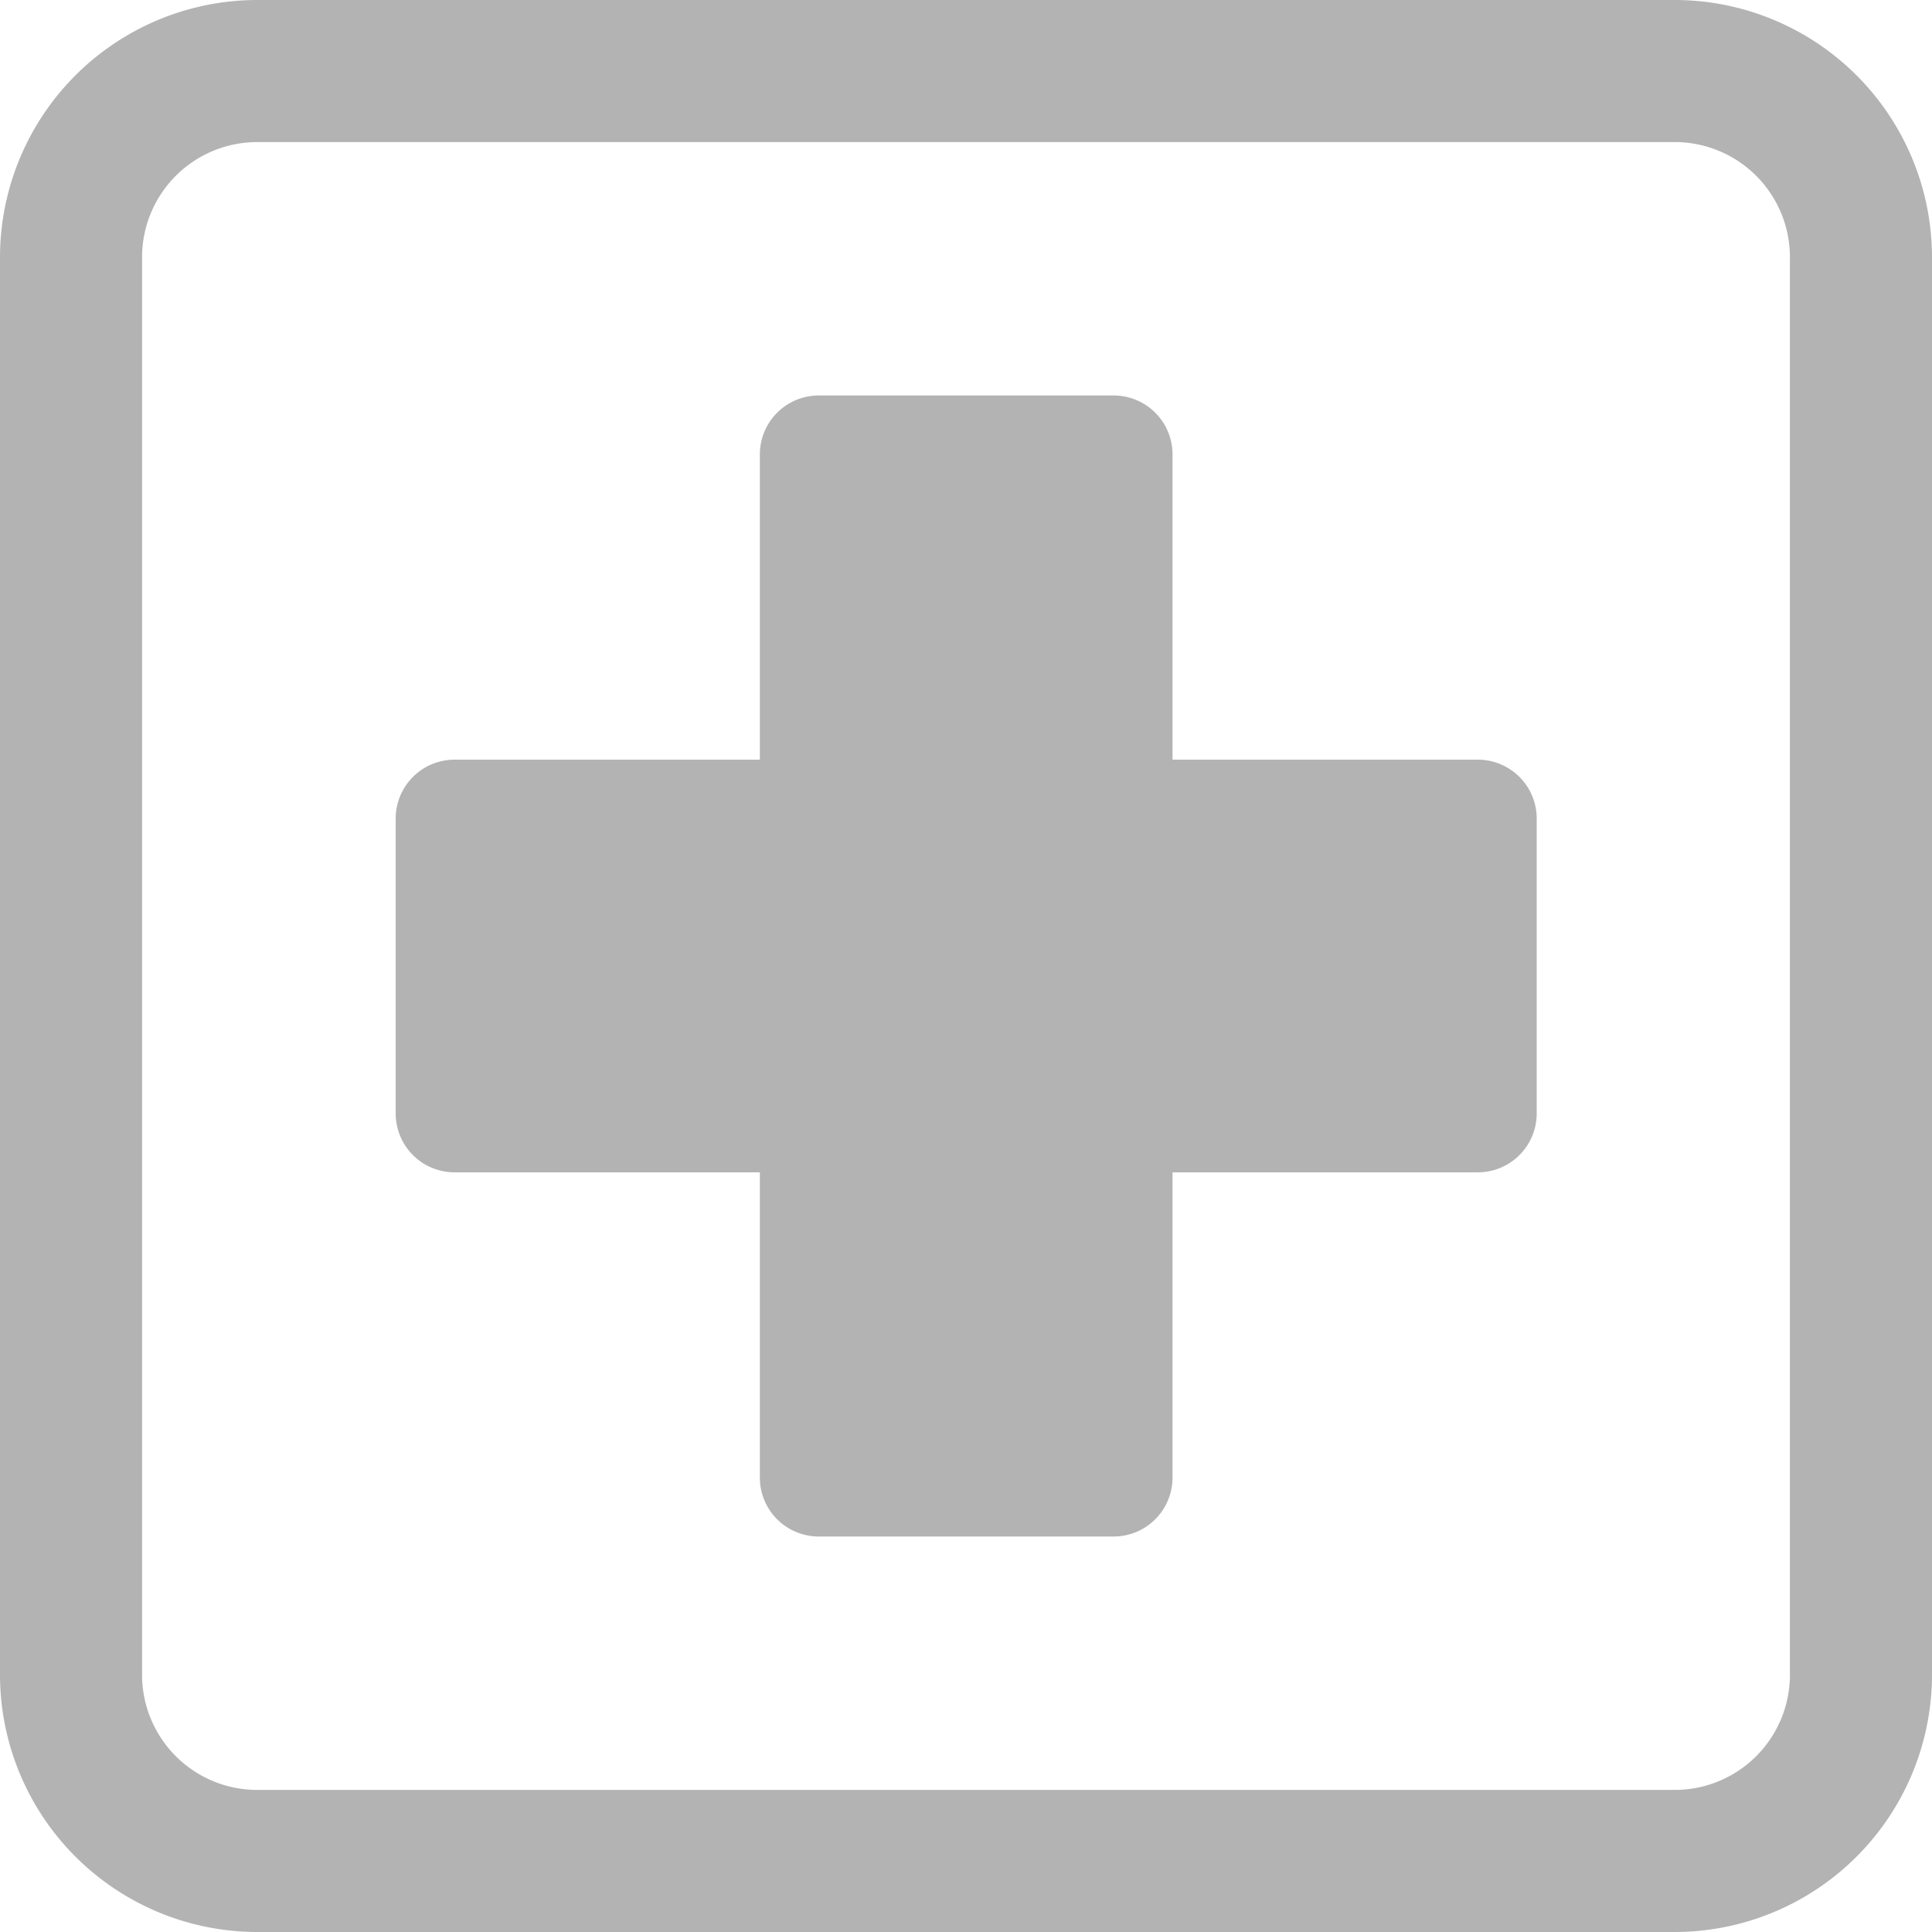 <svg xmlns="http://www.w3.org/2000/svg" width="50" height="50" viewBox="0 0 50 50"><defs><style>.cls-1{fill:#b3b3b3;}</style></defs><g id="レイヤー_2" data-name="レイヤー 2"><g id="レイヤー_1-2" data-name="レイヤー 1"><path class="cls-1" d="M43.346,0H6.654A6.662,6.662,0,0,0,0,6.654V43.346A6.662,6.662,0,0,0,6.654,50H43.346A6.662,6.662,0,0,0,50,43.346V6.654A6.662,6.662,0,0,0,43.346,0Zm2.977,43.346a2.98,2.98,0,0,1-2.977,2.977H6.654a2.98,2.98,0,0,1-2.977-2.977V6.654A2.98,2.98,0,0,1,6.654,3.677H43.346a2.98,2.98,0,0,1,2.977,2.977Z"/><path class="cls-1" d="M38.245,19.66h-7.9v-7.9a1.525,1.525,0,0,0-1.525-1.525h-7.63a1.525,1.525,0,0,0-1.525,1.525v7.9h-7.9a1.525,1.525,0,0,0-1.525,1.525v7.63a1.525,1.525,0,0,0,1.525,1.525h7.9v7.9a1.525,1.525,0,0,0,1.525,1.525h7.63a1.525,1.525,0,0,0,1.525-1.525v-7.9h7.9a1.525,1.525,0,0,0,1.525-1.525v-7.63A1.525,1.525,0,0,0,38.245,19.66Z"/></g></g></svg>